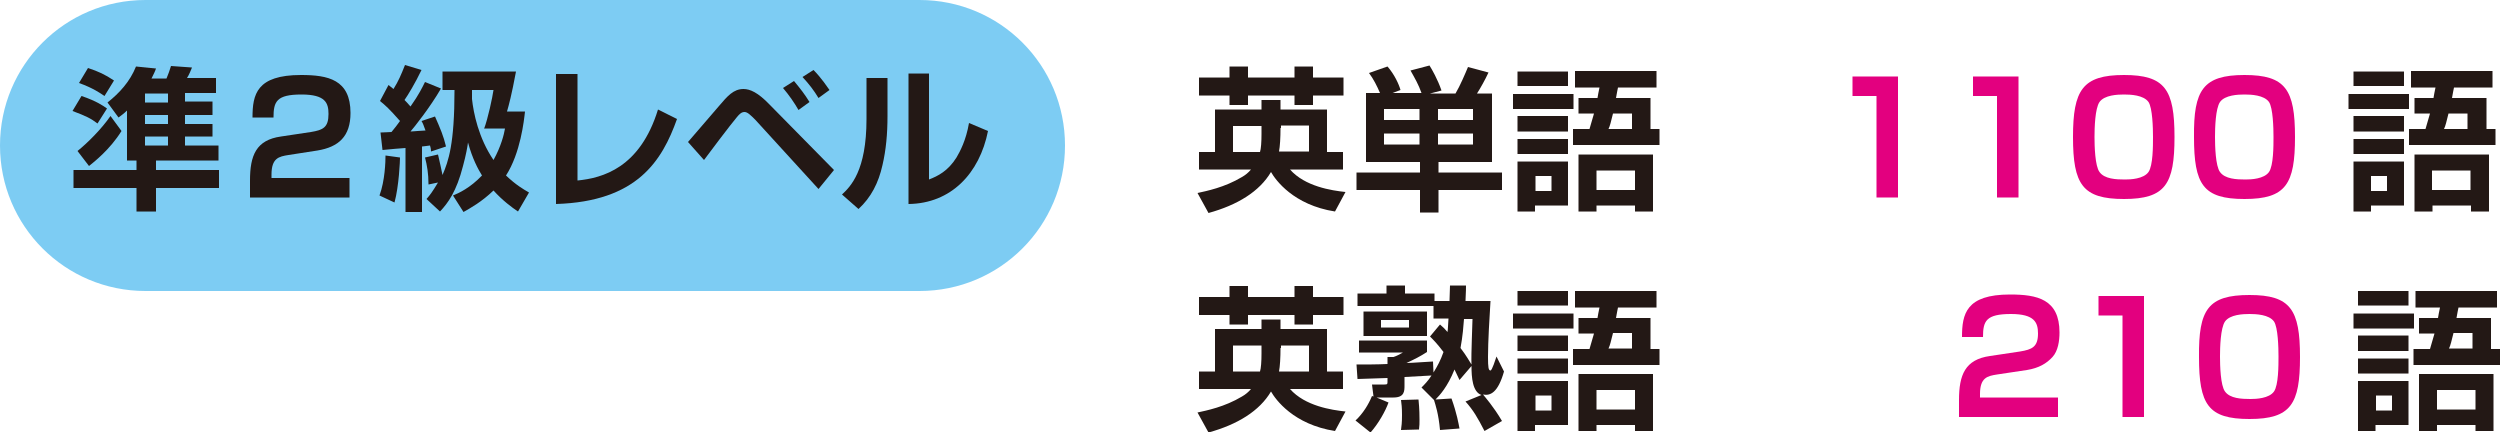 <?xml version="1.0" encoding="utf-8"?>
<!-- Generator: Adobe Illustrator 28.3.0, SVG Export Plug-In . SVG Version: 6.00 Build 0)  -->
<svg version="1.1" id="レイヤー_1" xmlns="http://www.w3.org/2000/svg" xmlns:xlink="http://www.w3.org/1999/xlink" x="0px"
	 y="0px" viewBox="0 0 500 86.5" style="enable-background:new 0 0 500 86.5;" xml:space="preserve">
<style type="text/css">
	.st0{fill:#7DCCF3;}
	.st1{fill:#231815;}
	.st2{fill:#E3007F;}
</style>
<g>
	<g>
		<path class="st0" d="M183.9,58.2H29.1C13,58.2,0,45.2,0,29.1v0C0,13,13,0,29.1,0h154.8C200,0,213,13,213,29.1v0
			C213,45.2,200,58.2,183.9,58.2z"/>
		<g>
			<path class="st1" d="M16.3,19.2c3,1,4.4,2,5.1,2.5l-1.9,3c-1.3-1-2.3-1.5-5-2.5L16.3,19.2z M25.4,22.1c-0.6,0.6-0.9,0.8-1.7,1.4
				l-2.2-3c2.4-1.9,4.5-4.2,5.7-7.2l4,0.4c-0.2,0.6-0.5,1.2-0.9,2h3c0.3-0.7,0.7-1.8,0.9-2.5l4.2,0.3c-0.3,0.7-0.5,1.3-1,2.1h5.8v3
				h-6.2v1.7h5.5V23h-5.5v1.8h5.5v2.5h-5.5v1.8h6.7v3H31.2V34h12.6v3.6H31.2v4.7h-3.9v-4.7H14.7V34h12.6v-1.9h-1.9V22.1z M15.5,30.2
				c2-1.6,4.8-4.4,6.6-7l2.2,3c-2.3,3.7-5.5,6.2-6.5,7L15.5,30.2z M17.6,13.6c2.1,0.7,3.4,1.3,5.2,2.5l-1.9,3.1
				c-0.9-0.6-2.3-1.6-5.1-2.6L17.6,13.6z M29,18.7v1.8h4.6v-1.8H29z M29,23v1.8h4.6V23H29z M29,27.3v1.8h4.6v-1.8H29z"/>
			<path class="st1" d="M57.7,31c-1.9,0.3-3.4,0.6-3.4,3.9v0.7h15.6v3.9H50v-3.4c0-5,1.2-8.1,6.2-8.8l6-0.9c2.4-0.4,3.5-0.9,3.5-3.6
				c0-2.2-0.6-3.9-5.4-3.9c-5,0-5.6,1.4-5.6,4.6h-4.2c0-4.6,0.8-8.5,9.7-8.5c5.4,0,9.9,0.9,9.9,7.6c0,4.7-2.4,6.8-6.6,7.5L57.7,31z"
				/>
			<path class="st1" d="M76.1,26.5c0.8,0,1.8-0.1,2.2-0.1c0.6-0.7,1.2-1.5,1.7-2.2c-2.2-2.5-2.9-3.1-4-4l1.7-3.2
				c0.5,0.4,0.6,0.5,1,0.8c1-1.6,1.5-2.8,2.3-4.8l3.3,1c-1.3,2.7-2.7,5-3.4,6c0.3,0.3,0.6,0.6,1.2,1.3c1.7-2.4,2.4-3.9,2.9-4.9
				l3.2,1.3c-2.2,3.8-5.4,7.8-6.1,8.6c0.3,0,1.3-0.1,1.4-0.1c0.3,0,1.3-0.1,1.6-0.1c-0.4-1.1-0.5-1.4-0.8-1.9l2.7-0.9
				c1.1,2.5,1.7,3.9,2.2,6l-3,1c0-0.5-0.1-0.9-0.2-1.2c-1,0.1-1.3,0.2-1.6,0.2v13.1h-3.3V29.6c-0.4,0-3.6,0.3-4.6,0.4L76.1,26.5z
				 M80,31.5c0,0.6-0.2,5.7-1.1,9l-3-1.4c1.1-3,1.2-6.8,1.2-8L80,31.5z M85.3,39.8c0.7-0.8,1.1-1.3,2.3-3.3l-1.9,0.4
				c0-2.2-0.3-3.9-0.7-5.4l2.6-0.6c0.5,2.1,0.6,2.7,0.9,4.1c1.2-2.8,2.4-6.2,2.4-17h-2.4v-3.7h14.7c-0.9,4.8-1.4,6.6-1.8,8h3.6
				c-0.2,1.8-0.9,8.3-3.8,12.8c2,1.9,3.4,2.7,4.6,3.4l-2.2,3.8c-1.2-0.8-3.1-2.2-4.9-4.2c-2.4,2.3-4.6,3.5-6,4.3l-2.1-3.3
				c1.2-0.5,3.4-1.5,5.8-4c-0.8-1.3-1.9-3.3-2.8-6.6c-0.1,0.8-0.4,2.5-1,4.7c-1.3,5.1-3,7.4-4.6,9.1L85.3,39.8z M96.8,25.8
				c0.8-2.1,1.7-6.4,1.9-7.8h-4.3c0,0.4,0,1.4,0,1.8c0.3,2.8,1.3,7.8,4.3,12.2c1.5-2.7,2.1-5.1,2.3-6.3H96.8z"/>
			<path class="st1" d="M115.5,36.1c5-0.5,12.5-2.5,16.1-14.2l3.8,1.9c-3,8.4-8,16.5-24.2,17V14.8h4.3V36.1z"/>
			<path class="st1" d="M137.6,28.4c1-1.1,4.6-5.4,6.2-7.2c1.7-2,2.9-3.4,4.9-3.4c1.3,0,2.9,0.7,5.2,3.1L166.8,34l-3.1,3.8L151.1,24
				c-1-1-1.6-1.6-2.2-1.6c-0.6,0-1,0.4-1.5,1c-1.2,1.4-5.8,7.5-6.6,8.6L137.6,28.4z M159.7,22c-0.8-1.4-1.9-3-3.1-4.4l2.2-1.4
				c1.4,1.7,2.1,2.6,3.1,4.2L159.7,22z M163.7,19.6c-0.9-1.5-1.9-2.8-3.2-4.2l2.2-1.4c1.6,1.6,2.9,3.6,3.2,4L163.7,19.6z"/>
			<path class="st1" d="M177.5,23.2c0,3.6-0.3,6.8-1,9.8c-0.8,3.6-2.3,6.5-4.8,8.8l-3.3-2.9c1.7-1.6,4.9-4.7,4.9-15.1v-8.2h4.2V23.2
				z M185.8,35.9c1.8-0.7,3.8-1.7,5.5-4.4c0.7-1.2,1.9-3.4,2.5-6.9l3.8,1.6c-1.7,8.5-7.4,14.5-15.9,14.6V14.7h4.1V35.9z"/>
		</g>
	</g>
	<g>
		<path class="st1" d="M239.5,38.6c1.8-0.4,5.4-1.1,8.9-3.2c0.7-0.4,1.3-0.9,1.8-1.5h-10.4v-3.5h3.2v-8.5h9.3V20h3.8v1.9h9.3v8.5
			h3.2v3.5H258c3,3.4,8.3,4.2,11.1,4.5l-2.1,3.9c-8.3-1.3-11.9-6.3-12.8-7.9c-2.3,3.9-6.7,6.6-12.5,8.2L239.5,38.6z M245.9,13.3h3.7
			v2.2h9.3v-2.2h3.7v2.2h6.1v3.6h-6.1v1.9h-3.7v-1.9h-9.3v1.9h-3.7v-1.9h-6.1v-3.6h6.1V13.3z M252.3,25.2h-5.7v5.2h5.4
			c0.2-0.6,0.3-2,0.3-3.6V25.2z M256.1,25.6c0,1.9-0.1,3.7-0.3,4.7h6v-5.2h-5.6V25.6z"/>
		<path class="st1" d="M276,18.6c-0.6-1.4-1.3-2.8-2.2-4l3.7-1.3c1.4,1.6,2.3,3.6,2.6,4.7l-1.6,0.6h5.8c-0.6-1.7-1.3-2.9-2.2-4.5
			l3.8-1c0.5,0.8,1.6,2.7,2.4,5l-2.3,0.6h5.1c0.9-1.5,2-4.1,2.5-5.3l4.1,1.1c-0.7,1.5-1.6,3.1-2.3,4.2h3v13.7h-10.7v2.1h12.7v3.5
			h-12.7v4.5h-3.7v-4.5h-12.7v-3.5h12.7v-2.1h-10.8V18.6H276z M276.8,21.8V24h7.1v-2.2H276.8z M276.8,26.7v2.2h7.1v-2.2H276.8z
			 M287.6,21.8V24h7v-2.2H287.6z M287.6,26.7v2.2h7v-2.2H287.6z"/>
		<path class="st1" d="M302.6,18.8h12.1v3h-12.1V18.8z M303.5,14.3h10.1v2.9h-10.1V14.3z M303.5,23.2h10.1v3.1h-10.1V23.2z
			 M303.5,27.8h10.1v3h-10.1V27.8z M303.5,32.3h10.1v8.8h-6.6v1.2h-3.5V32.3z M307.1,35.2v3h3.2v-3H307.1z M319.5,19.6
			c0.1-0.7,0.2-1.1,0.4-2.1H315v-3.3h16.3v3.3h-7.7c-0.1,0.6-0.2,0.8-0.4,2.1h6.9v6.2h1.8V29h-17.3v-3.2h3.3
			c0.3-1.1,0.7-2.4,0.9-3.1h-3.1v-3.1H319.5z M330.6,30.9v11.4H327v-1.2h-7.7v1.2h-3.6V30.9H330.6z M319.3,34.1V38h7.7v-3.9H319.3z
			 M326.4,25.8v-3.1h-3.8c-0.4,1.6-0.6,2.5-0.9,3.1H326.4z"/>
		<path class="st2" d="M379.6,15.3v24.2h-4.3V19.2h-4.8v-3.9H379.6z"/>
		<path class="st2" d="M403.7,15.3v24.2h-4.3V19.2h-4.8v-3.9H403.7z"/>
		<path class="st2" d="M424.8,15c8.2,0,10.1,2.9,10.1,12.4c0,9.4-1.8,12.4-10.1,12.4c-8.3,0-10.2-2.9-10.2-12.4
			C414.6,18,416.5,15,424.8,15z M419.9,20.4c-0.9,1.3-1,5.2-1,7s0.1,5.8,1,7c1,1.4,3.3,1.5,5.1,1.5c1.1,0,3.7-0.1,4.7-1.5
			c0.9-1.3,0.9-5.2,0.9-7s-0.1-5.8-0.9-7c-1-1.4-3.6-1.5-4.9-1.5C423.5,18.9,420.9,19,419.9,20.4z"/>
		<path class="st2" d="M448.9,15c8.2,0,10.1,2.9,10.1,12.4c0,9.4-1.8,12.4-10.1,12.4c-8.3,0-10.1-2.9-10.1-12.4
			C438.7,18,440.6,15,448.9,15z M444,20.4c-0.9,1.3-1,5.2-1,7s0.1,5.8,1,7c1,1.4,3.3,1.5,5.1,1.5c1.1,0,3.7-0.1,4.7-1.5
			c0.9-1.3,0.9-5.2,0.9-7s-0.1-5.8-0.9-7c-1-1.4-3.6-1.5-4.9-1.5C447.6,18.9,445,19,444,20.4z"/>
		<path class="st1" d="M469.7,18.8h12.1v3h-12.1V18.8z M470.7,14.3h10.1v2.9h-10.1V14.3z M470.7,23.2h10.1v3.1h-10.1V23.2z
			 M470.7,27.8h10.1v3h-10.1V27.8z M470.7,32.3h10.1v8.8h-6.6v1.2h-3.5V32.3z M474.2,35.2v3h3.2v-3H474.2z M486.7,19.6
			c0.1-0.7,0.2-1.1,0.4-2.1h-4.9v-3.3h16.3v3.3h-7.7c-0.1,0.6-0.2,0.8-0.4,2.1h6.9v6.2h1.8V29h-17.3v-3.2h3.3
			c0.3-1.1,0.7-2.4,0.9-3.1h-3.1v-3.1H486.7z M497.8,30.9v11.4h-3.6v-1.2h-7.7v1.2h-3.6V30.9H497.8z M486.4,34.1V38h7.7v-3.9H486.4z
			 M493.5,25.8v-3.1h-3.8c-0.4,1.6-0.6,2.5-0.9,3.1H493.5z"/>
	</g>
	<g>
		<path class="st1" d="M239.5,82.5c1.8-0.4,5.4-1.1,8.9-3.2c0.7-0.4,1.3-0.9,1.8-1.5h-10.4v-3.5h3.2v-8.5h9.3v-1.9h3.8v1.9h9.3v8.5
			h3.2v3.5H258c3,3.4,8.3,4.2,11.1,4.5l-2.1,3.9c-8.3-1.3-11.9-6.3-12.8-7.9c-2.3,3.9-6.7,6.6-12.5,8.2L239.5,82.5z M245.9,57.2h3.7
			v2.2h9.3v-2.2h3.7v2.2h6.1V63h-6.1v1.9h-3.7V63h-9.3v1.9h-3.7V63h-6.1v-3.6h6.1V57.2z M252.3,69.1h-5.7v5.2h5.4
			c0.2-0.6,0.3-2,0.3-3.6V69.1z M256.1,69.6c0,1.9-0.1,3.7-0.3,4.7h6v-5.2h-5.6V69.6z"/>
		<path class="st1" d="M296.3,79c-1.8-0.6-2-3.5-2-5.8l-2.4,2.8c-0.3-0.7-0.6-1.2-1-2.1c-1.4,3.5-3,5.2-3.8,6l3.2-0.2
			c1.1,3.1,1.4,5,1.6,6L288,86c-0.3-3.3-0.9-5-1.2-6l-2.5-2.5c0.6-0.6,1.3-1.3,2-2.4c-1.8,0.1-3.6,0.2-5.4,0.3v1.7
			c0,1.1,0,2.4-2.2,2.4h-3.4l2.4,1c-0.6,1.7-2,4.2-3.6,6l-3-2.4c1.5-1.4,2.6-3.2,3.3-4.9l0.3,0.1l-0.3-2.4h2.5
			c0.6,0,0.6-0.1,0.6-0.7v-0.6c-0.9,0-5,0.2-6,0.2l-0.2-2.9c1.6,0,4.3,0,6.2-0.1v-1.4h1.2c0.6-0.2,1.2-0.5,1.9-0.9h-8.8v-2.4h13.6
			v2.3c-1.4,0.9-2.4,1.4-4.1,2.2c1,0,4.8-0.3,5.3-0.3l0.1,2.2c0.8-1.3,1.4-2.4,2-4.1c-1.3-1.7-1.9-2.3-2.7-3.1l2-2.4
			c0.6,0.5,1,0.9,1.5,1.5c0.1-0.6,0.1-1.4,0.2-2.7h-3v-2.5h-15.2v-2.5h5.8v-1.6h3.7v1.6h5.9v1.5h3c0-0.4,0.1-2.6,0.1-3.1h3.2
			c0,1.5-0.1,2.4-0.1,3.1h5c-0.2,3.1-0.5,8.2-0.5,11.2c0,2.1,0.1,2.7,0.5,2.7c0.3,0,1-2.2,1.2-2.8l1.5,3c-1.2,4.2-2.7,4.9-4.2,4.6
			c0.4,0.5,2.1,2.4,3.8,5.3l-3.5,2c-1.4-2.7-2.2-4.1-3.8-5.9L296.3,79z M272.7,62.3h12.7v4.9h-12.7V62.3z M276.2,64v1.5h5.6V64
			H276.2z M283.7,79.9c0.2,1.9,0.2,3.5,0.2,4c0,0.8,0,1.2-0.1,2l-3.6,0.1c0.1-0.8,0.2-1.4,0.2-3c0-1.5-0.1-2.3-0.2-3L283.7,79.9z
			 M292.8,63.8c-0.3,4.1-0.6,5-0.7,5.8c1.3,1.7,1.6,2.4,2.2,3.3c-0.1-2.2,0.2-7.9,0.2-9.1H292.8z"/>
		<path class="st1" d="M302.6,62.7h12.1v3h-12.1V62.7z M303.5,58.2h10.1v2.9h-10.1V58.2z M303.5,67.1h10.1v3.1h-10.1V67.1z
			 M303.5,71.7h10.1v3h-10.1V71.7z M303.5,76.2h10.1v8.8h-6.6v1.2h-3.5V76.2z M307.1,79.1v3h3.2v-3H307.1z M319.5,63.6
			c0.1-0.7,0.2-1.1,0.4-2.1H315v-3.3h16.3v3.3h-7.7c-0.1,0.6-0.2,0.8-0.4,2.1h6.9v6.2h1.8v3.2h-17.3v-3.2h3.3
			c0.3-1.1,0.7-2.4,0.9-3.1h-3.1v-3.1H319.5z M330.6,74.8v11.4H327v-1.2h-7.7v1.2h-3.6V74.8H330.6z M319.3,78v3.9h7.7V78H319.3z
			 M326.4,69.7v-3.1h-3.8c-0.4,1.6-0.6,2.5-0.9,3.1H326.4z"/>
		<path class="st2" d="M399.4,74.9c-1.9,0.3-3.4,0.6-3.4,3.9v0.7h15.6v3.9h-19.8V80c0-5,1.2-8.1,6.2-8.8l6-0.9
			c2.4-0.4,3.6-0.9,3.6-3.6c0-2.2-0.7-3.9-5.4-3.9c-5,0-5.6,1.4-5.6,4.6h-4.2c0-4.6,0.8-8.5,9.6-8.5c5.4,0,9.9,0.9,9.9,7.6
			c0,1.7-0.3,3.7-1.4,4.9c-1.2,1.3-2.7,2.2-5.1,2.6L399.4,74.9z"/>
		<path class="st2" d="M428.8,59.2v24.2h-4.3V63.1h-4.8v-3.9H428.8z"/>
		<path class="st2" d="M449.9,59c8.2,0,10.1,2.9,10.1,12.4c0,9.4-1.8,12.4-10.1,12.4c-8.3,0-10.1-2.9-10.1-12.4
			C439.7,61.9,441.6,59,449.9,59z M445,64.3c-0.9,1.3-1,5.2-1,7s0.1,5.8,1,7c1,1.4,3.3,1.5,5.1,1.5c1.1,0,3.7-0.1,4.7-1.5
			c0.9-1.3,0.9-5.2,0.9-7s-0.1-5.8-0.9-7c-1-1.4-3.6-1.5-4.9-1.5C448.6,62.8,446,62.9,445,64.3z"/>
		<path class="st1" d="M470.7,62.7h12.1v3h-12.1V62.7z M471.6,58.2h10.1v2.9h-10.1V58.2z M471.6,67.1h10.1v3.1h-10.1V67.1z
			 M471.6,71.7h10.1v3h-10.1V71.7z M471.6,76.2h10.1v8.8h-6.6v1.2h-3.5V76.2z M475.2,79.1v3h3.2v-3H475.2z M487.6,63.6
			c0.1-0.7,0.2-1.1,0.4-2.1h-4.9v-3.3h16.3v3.3h-7.7c-0.1,0.6-0.2,0.8-0.4,2.1h6.9v6.2h1.8v3.2h-17.3v-3.2h3.3
			c0.3-1.1,0.7-2.4,0.9-3.1h-3.1v-3.1H487.6z M498.7,74.8v11.4h-3.6v-1.2h-7.7v1.2h-3.6V74.8H498.7z M487.4,78v3.9h7.7V78H487.4z
			 M494.5,69.7v-3.1h-3.8c-0.4,1.6-0.6,2.5-0.9,3.1H494.5z"/>
	</g>
</g>
</svg>
